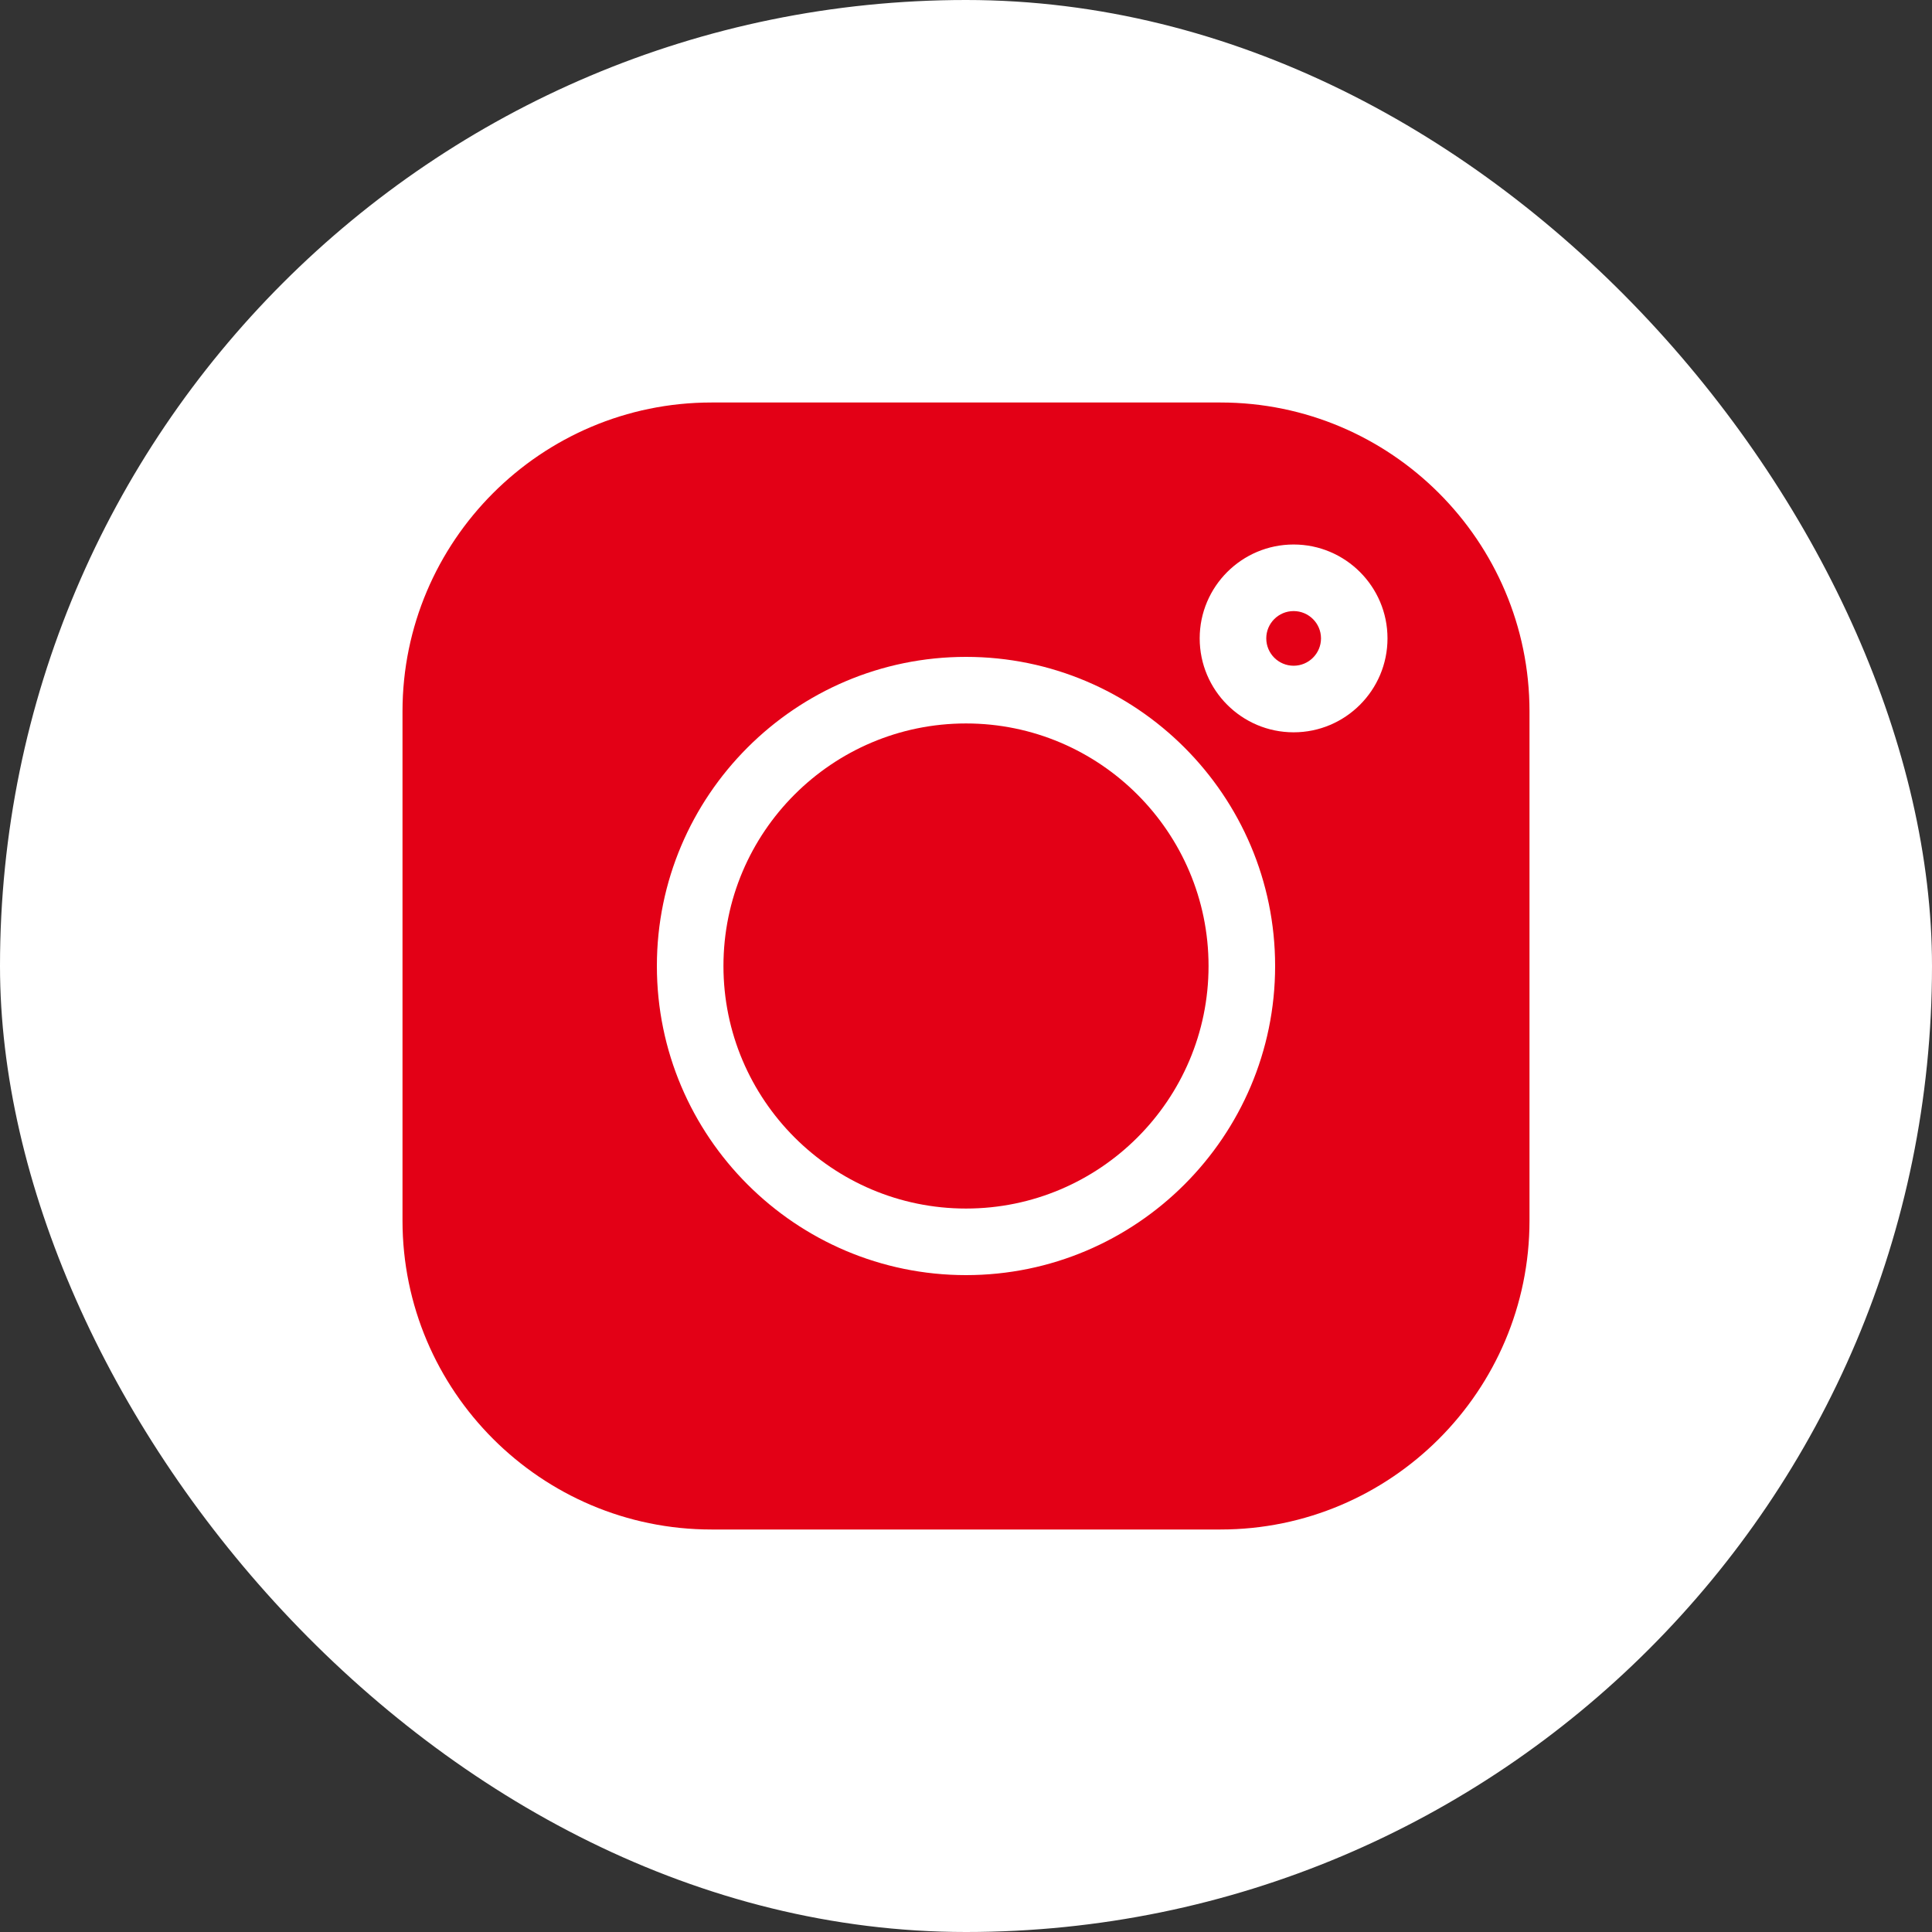 <?xml version="1.0" encoding="UTF-8"?> <svg xmlns="http://www.w3.org/2000/svg" width="24" height="24" viewBox="0 0 24 24" fill="none"><rect x="0" y="0" width="24" height="24" fill="#333333" stroke="none"/> <rect width="24" height="24" rx="12" fill="white"></rect> <g clip-path="url(#clip0_26_5)"> <path d="M16.07 7.591C15.882 7.591 15.73 7.743 15.73 7.93C15.73 8.118 15.882 8.27 16.07 8.27C16.257 8.27 16.41 8.118 16.41 7.93C16.41 7.743 16.257 7.591 16.07 7.591Z" fill="#E30016"></path> <path d="M12 8.987C10.338 8.987 8.987 10.338 8.987 12C8.987 13.661 10.338 15.013 12 15.013C13.662 15.013 15.013 13.662 15.013 12C15.013 10.339 13.662 8.987 12 8.987Z" fill="#E30016"></path> <path d="M15.162 5H8.838C6.722 5 5 6.722 5 8.838V15.162C5 17.278 6.722 19 8.838 19H15.162C17.278 19 19 17.278 19 15.162V8.838C19 6.722 17.278 5 15.162 5ZM12 15.84C9.883 15.84 8.16 14.117 8.16 12C8.16 9.883 9.883 8.16 12 8.16C14.117 8.16 15.84 9.883 15.84 12C15.84 14.117 14.117 15.84 12 15.84ZM16.07 9.097C15.426 9.097 14.903 8.574 14.903 7.93C14.903 7.287 15.426 6.764 16.07 6.764C16.713 6.764 17.236 7.287 17.236 7.93C17.236 8.574 16.713 9.097 16.07 9.097Z" fill="#E30016"></path> </g> <defs> <clipPath id="clip0_26_5"> <rect width="14" height="14" fill="white" transform="translate(5 5)"></rect> </clipPath> </defs> </svg> 